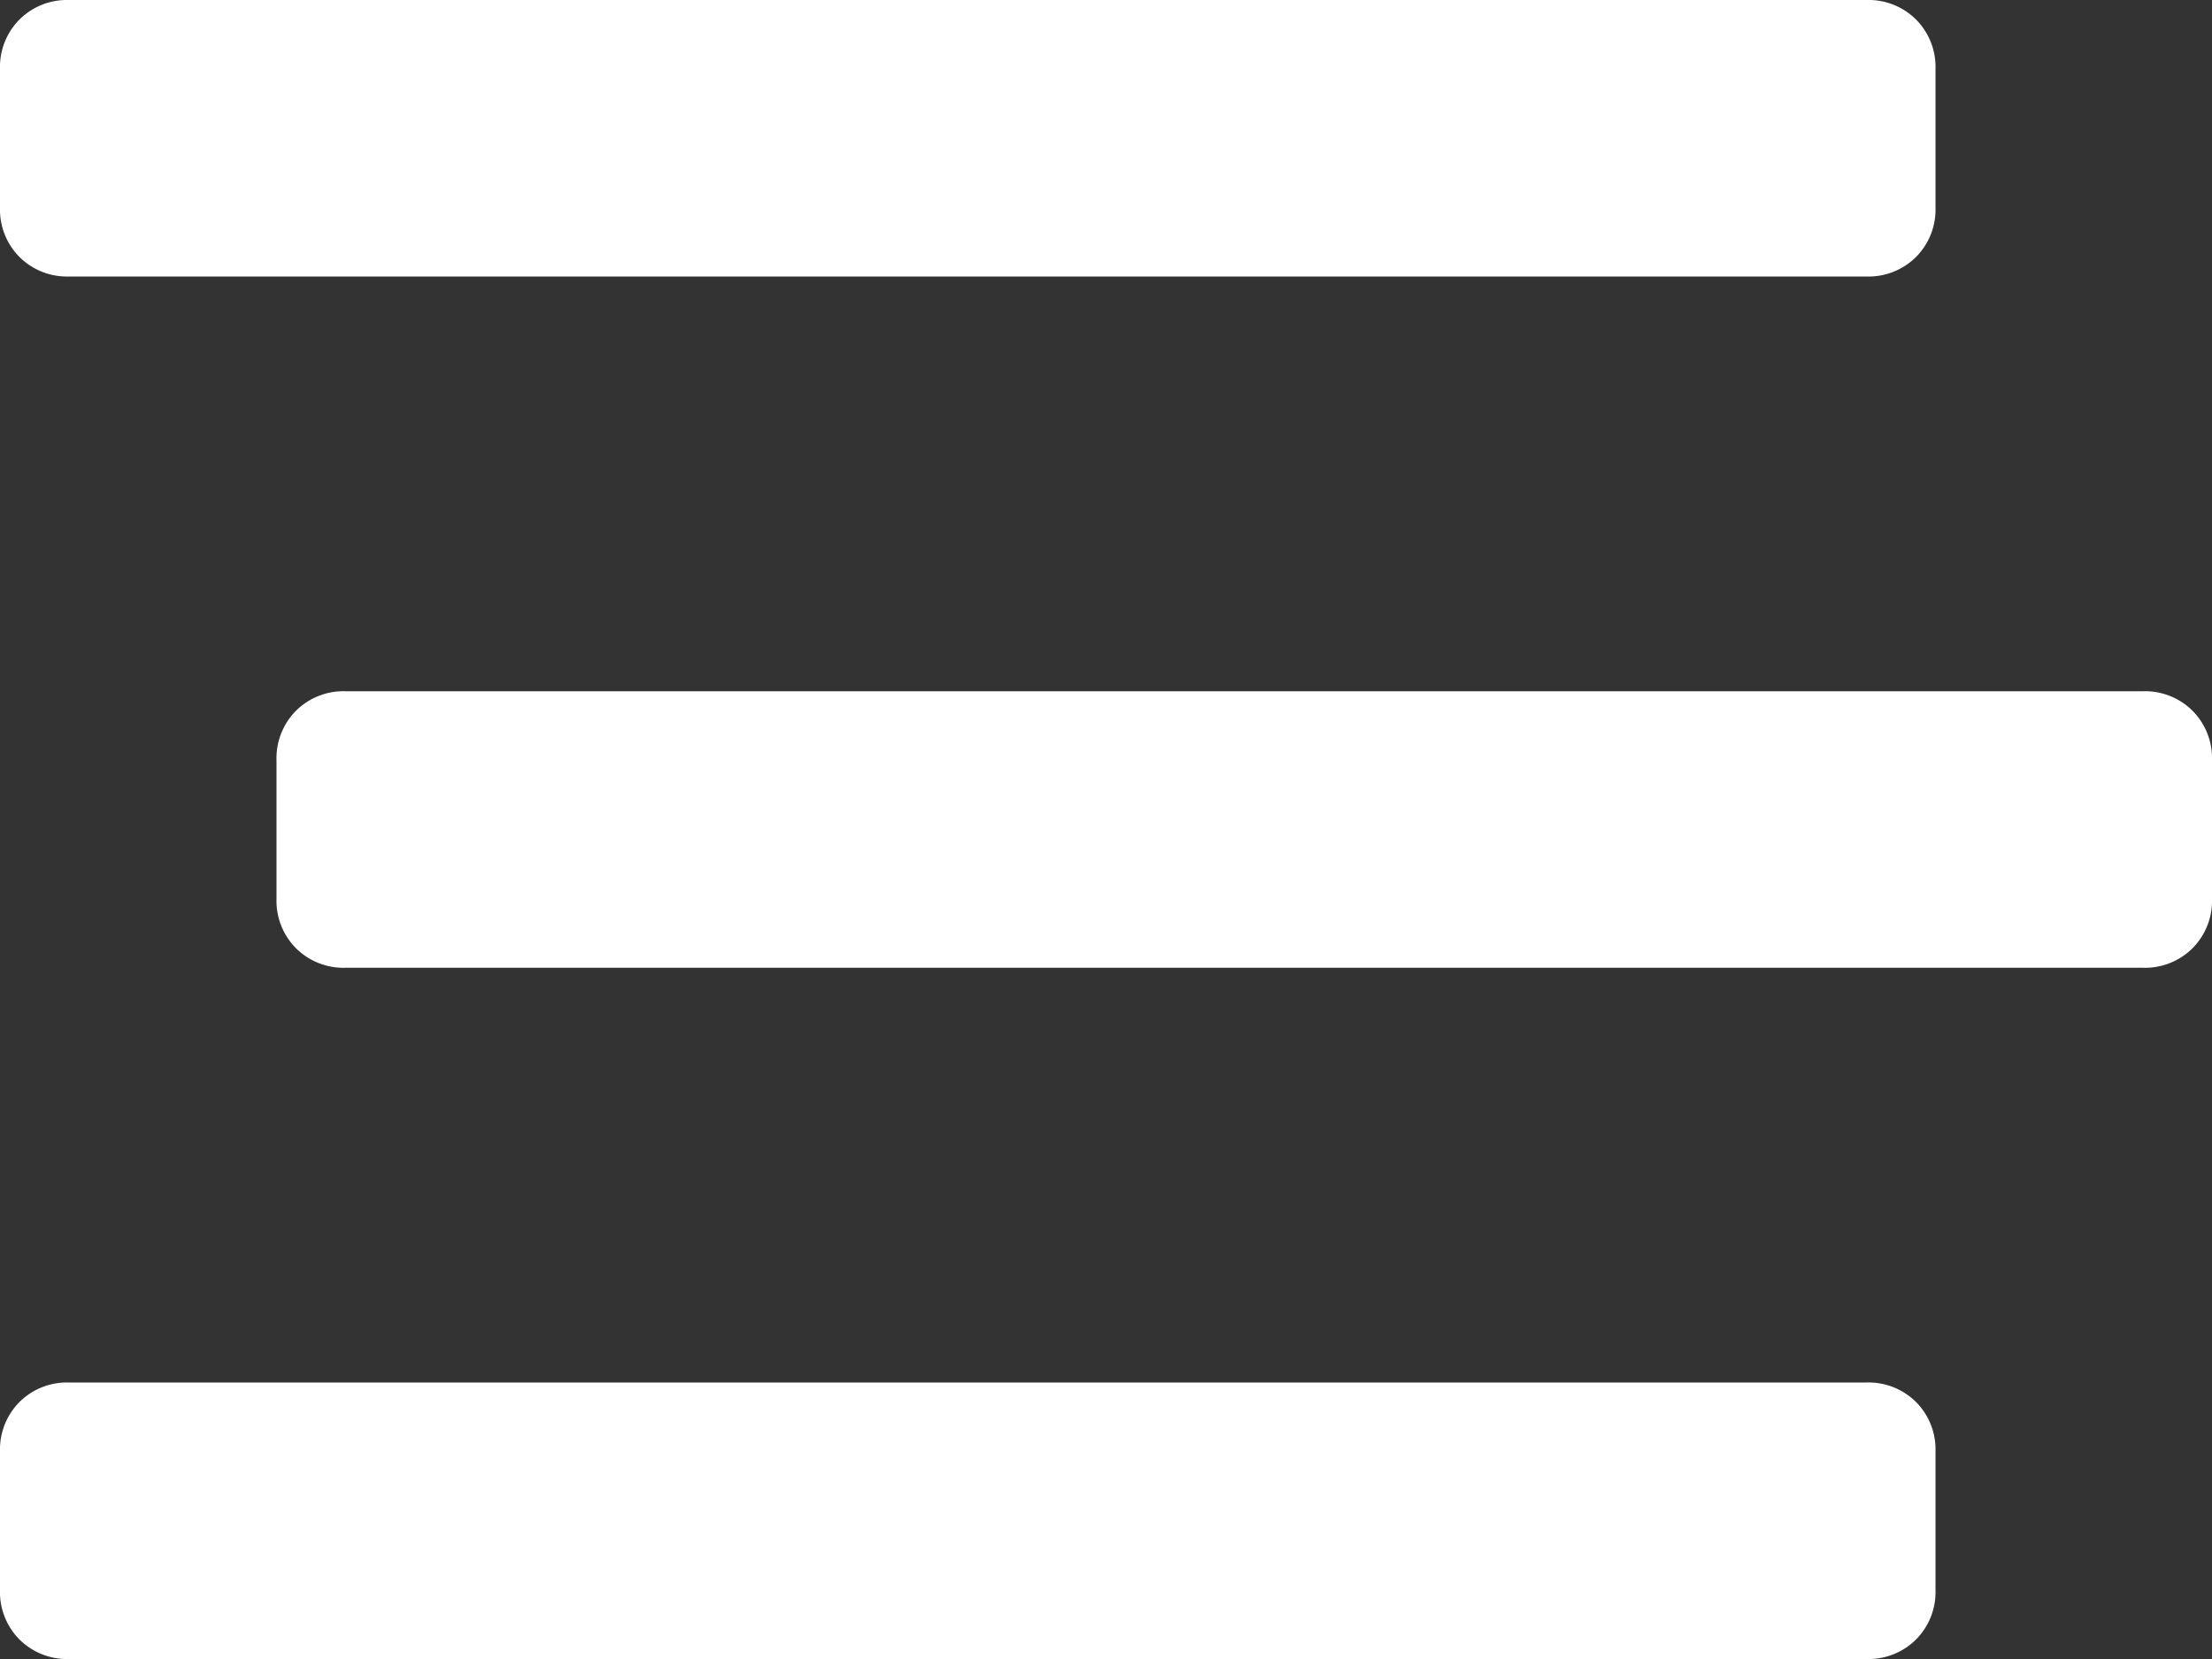 <svg xmlns="http://www.w3.org/2000/svg" width="16" height="12" viewBox="0 0 16 12">
  <rect x="0" y="0" width="16" height="12" fill="#333333" stroke="none"/>
  <path id="icon-hamb" d="M.5-10h13a.487.487,0,0,0,.359-.141A.487.487,0,0,0,14-10.5v-1a.487.487,0,0,0-.141-.359A.487.487,0,0,0,13.5-12H.5a.487.487,0,0,0-.359.141A.487.487,0,0,0,0-11.5v1a.487.487,0,0,0,.141.359A.487.487,0,0,0,.5-10Zm15,3H2.5a.487.487,0,0,0-.359.141A.487.487,0,0,0,2-6.5v1a.487.487,0,0,0,.141.359A.487.487,0,0,0,2.5-5h13a.487.487,0,0,0,.359-.141A.487.487,0,0,0,16-5.5v-1a.487.487,0,0,0-.141-.359A.487.487,0,0,0,15.5-7Zm-2,5H.5a.487.487,0,0,0-.359.141A.487.487,0,0,0,0-1.5v1a.487.487,0,0,0,.141.359A.487.487,0,0,0,.5,0h13a.487.487,0,0,0,.359-.141A.487.487,0,0,0,14-.5v-1a.487.487,0,0,0-.141-.359A.487.487,0,0,0,13.5-2Z" transform="translate(0 12)" fill="#fff"/>
</svg>
